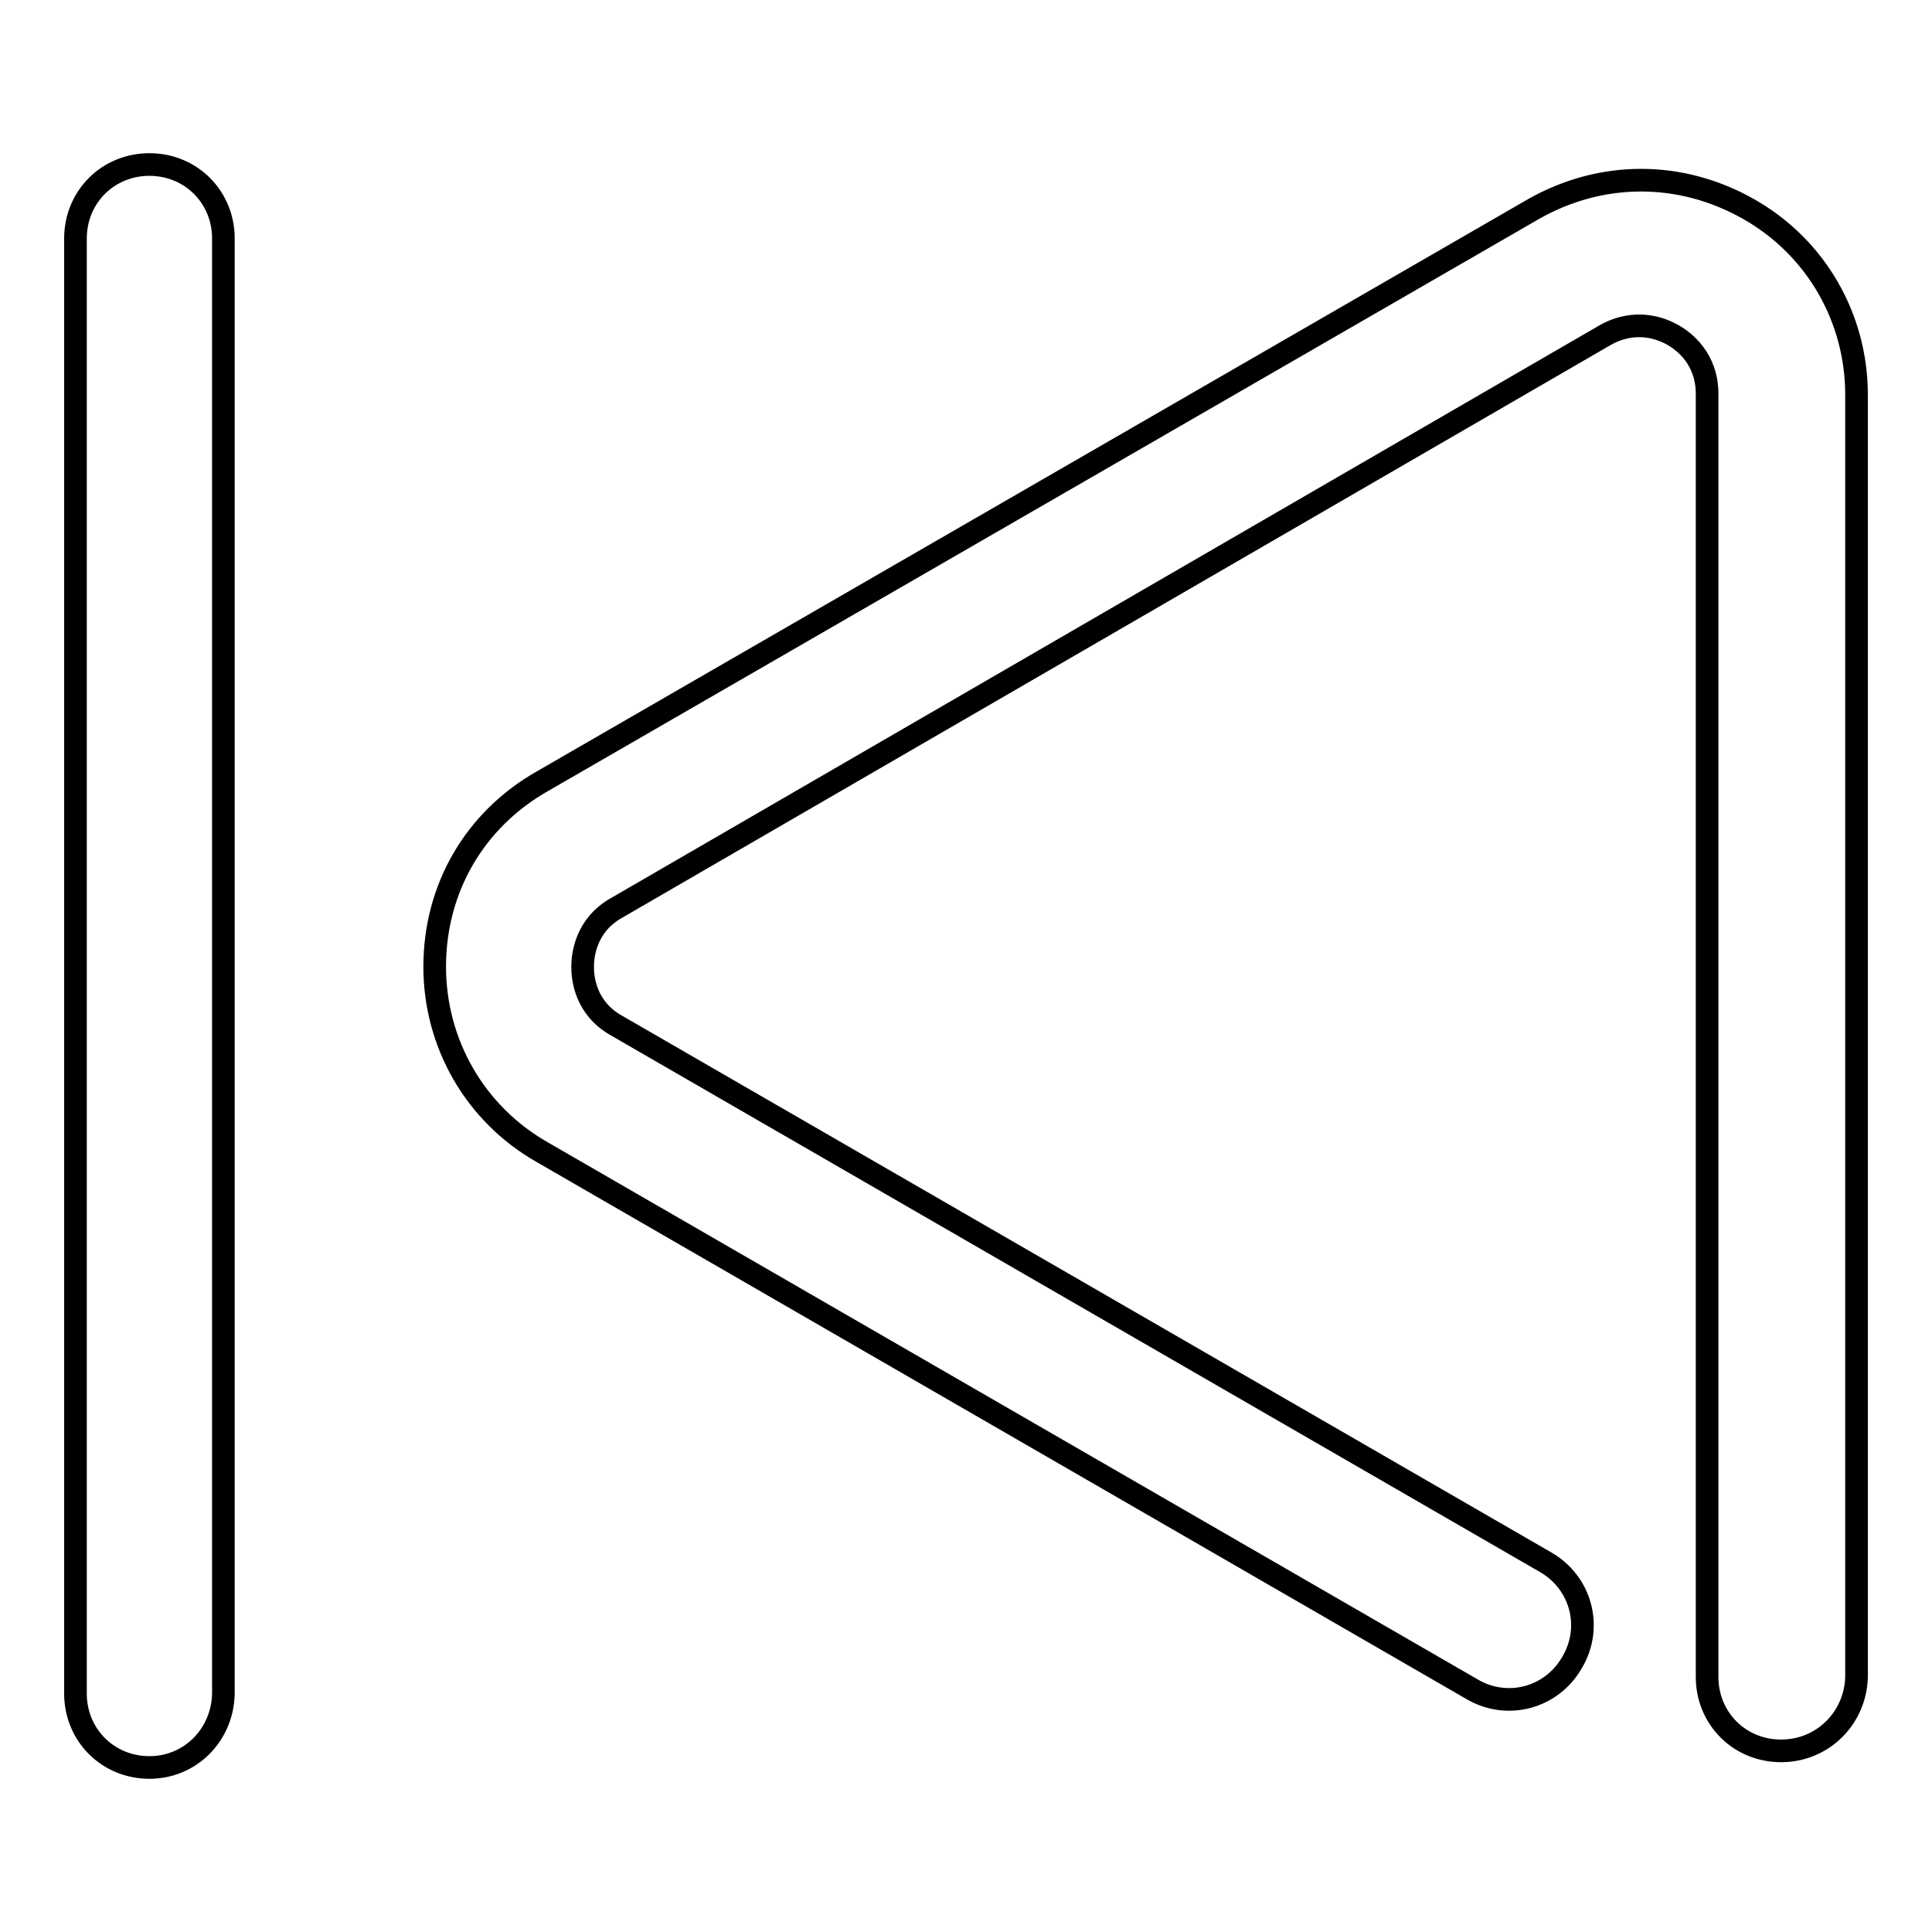<?xml version="1.0" encoding="utf-8"?>
<!-- Svg Vector Icons : http://www.onlinewebfonts.com/icon -->
<!DOCTYPE svg PUBLIC "-//W3C//DTD SVG 1.1//EN" "http://www.w3.org/Graphics/SVG/1.1/DTD/svg11.dtd">
<svg version="1.1" xmlns="http://www.w3.org/2000/svg" xmlns:xlink="http://www.w3.org/1999/xlink" x="0px" y="0px" viewBox="0 0 256 256" enable-background="new 0 0 256 256" xml:space="preserve">
<g> <path stroke-width="3" fill-opacity="0" stroke="#000000"  d="M236,232c-5.5,0-9.8-4.3-9.8-9.8v-170c0-4.7-3.1-7-4.5-7.8c-1.4-0.8-4.9-2.3-9,0L81.7,120.3 c-4.1,2.3-4.5,6.3-4.5,7.8c0,1.6,0.4,5.5,4.5,7.8L204.8,207c4.7,2.7,6.3,8.6,3.5,13.3c-2.7,4.7-8.6,6.3-13.3,3.5L71.9,152.7 c-9-5.1-14.3-14.5-14.3-24.6c0-10.4,5.3-19.5,14.3-24.6l131.3-75.8c9-5.1,19.5-5.1,28.5,0c9,5.1,14.3,14.5,14.3,24.6v170 C245.8,227.7,241.5,232,236,232L236,232z M19.8,234.2c-5.5,0-9.8-4.3-9.8-9.8V31.6c0-5.5,4.3-9.8,9.8-9.8s9.8,4.3,9.8,9.8v192.8 C29.5,229.9,25.2,234.2,19.8,234.2z"/></g>
</svg>